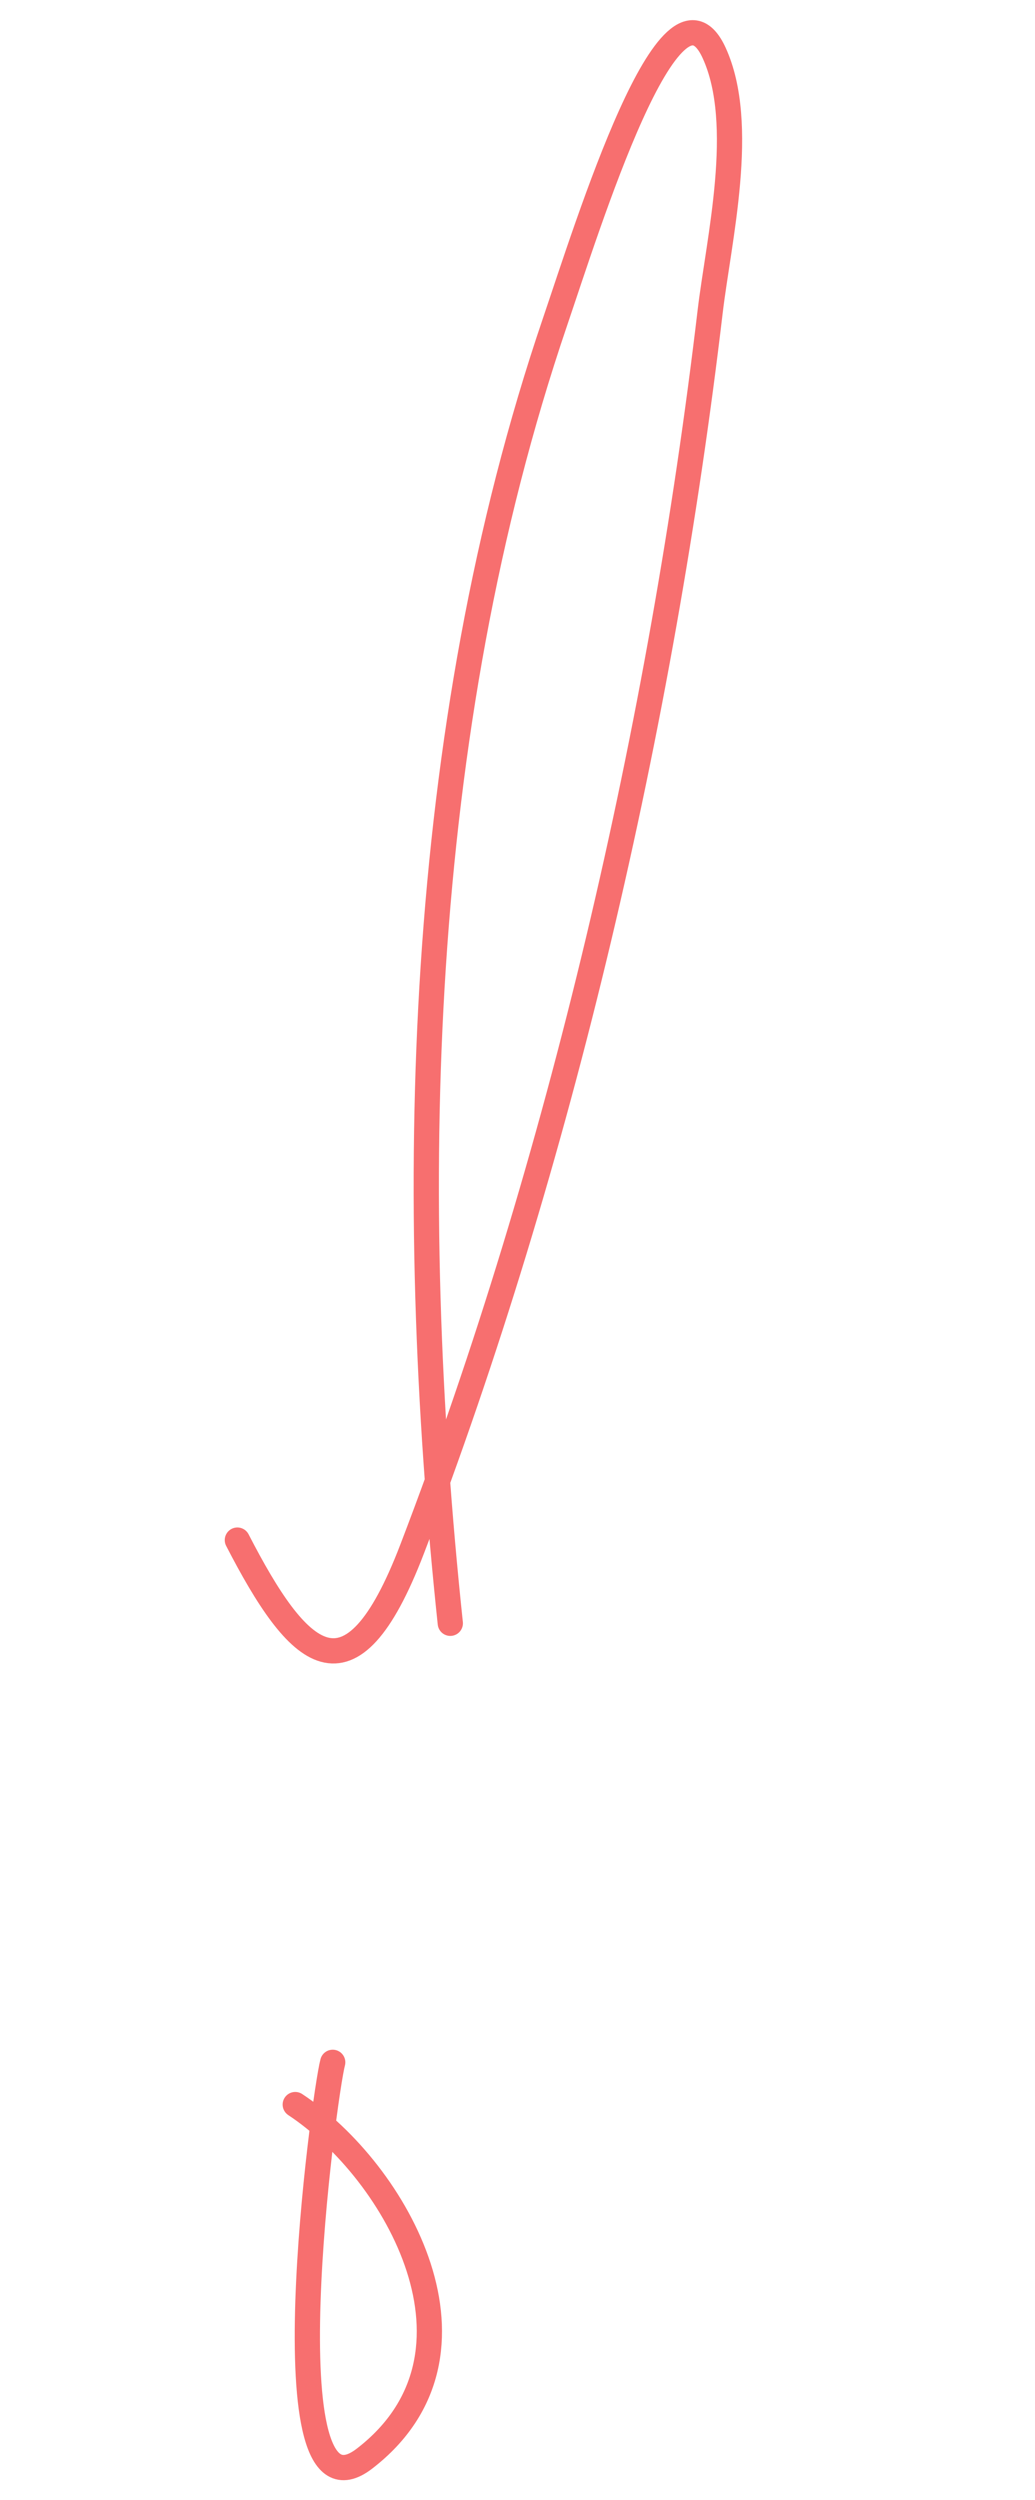 <?xml version="1.0" encoding="UTF-8"?> <svg xmlns="http://www.w3.org/2000/svg" width="41" height="99" viewBox="0 0 41 99" fill="none"> <path d="M9.403 60.992C11.805 65.65 13.861 67.776 16.324 61.351C22.198 46.029 26.206 28.636 28.131 12.348C28.468 9.501 29.582 4.921 28.29 2.096C26.572 -1.664 23.31 8.857 21.979 12.77C16.451 29.03 16.045 47.334 17.838 64.287" stroke="#F76F6F" stroke-linecap="round"></path> <path d="M13.18 81.674C12.833 82.968 10.491 100.408 14.439 97.368C19.816 93.227 15.701 85.991 11.696 83.347" stroke="#F76F6F" stroke-linecap="round"></path> </svg> 